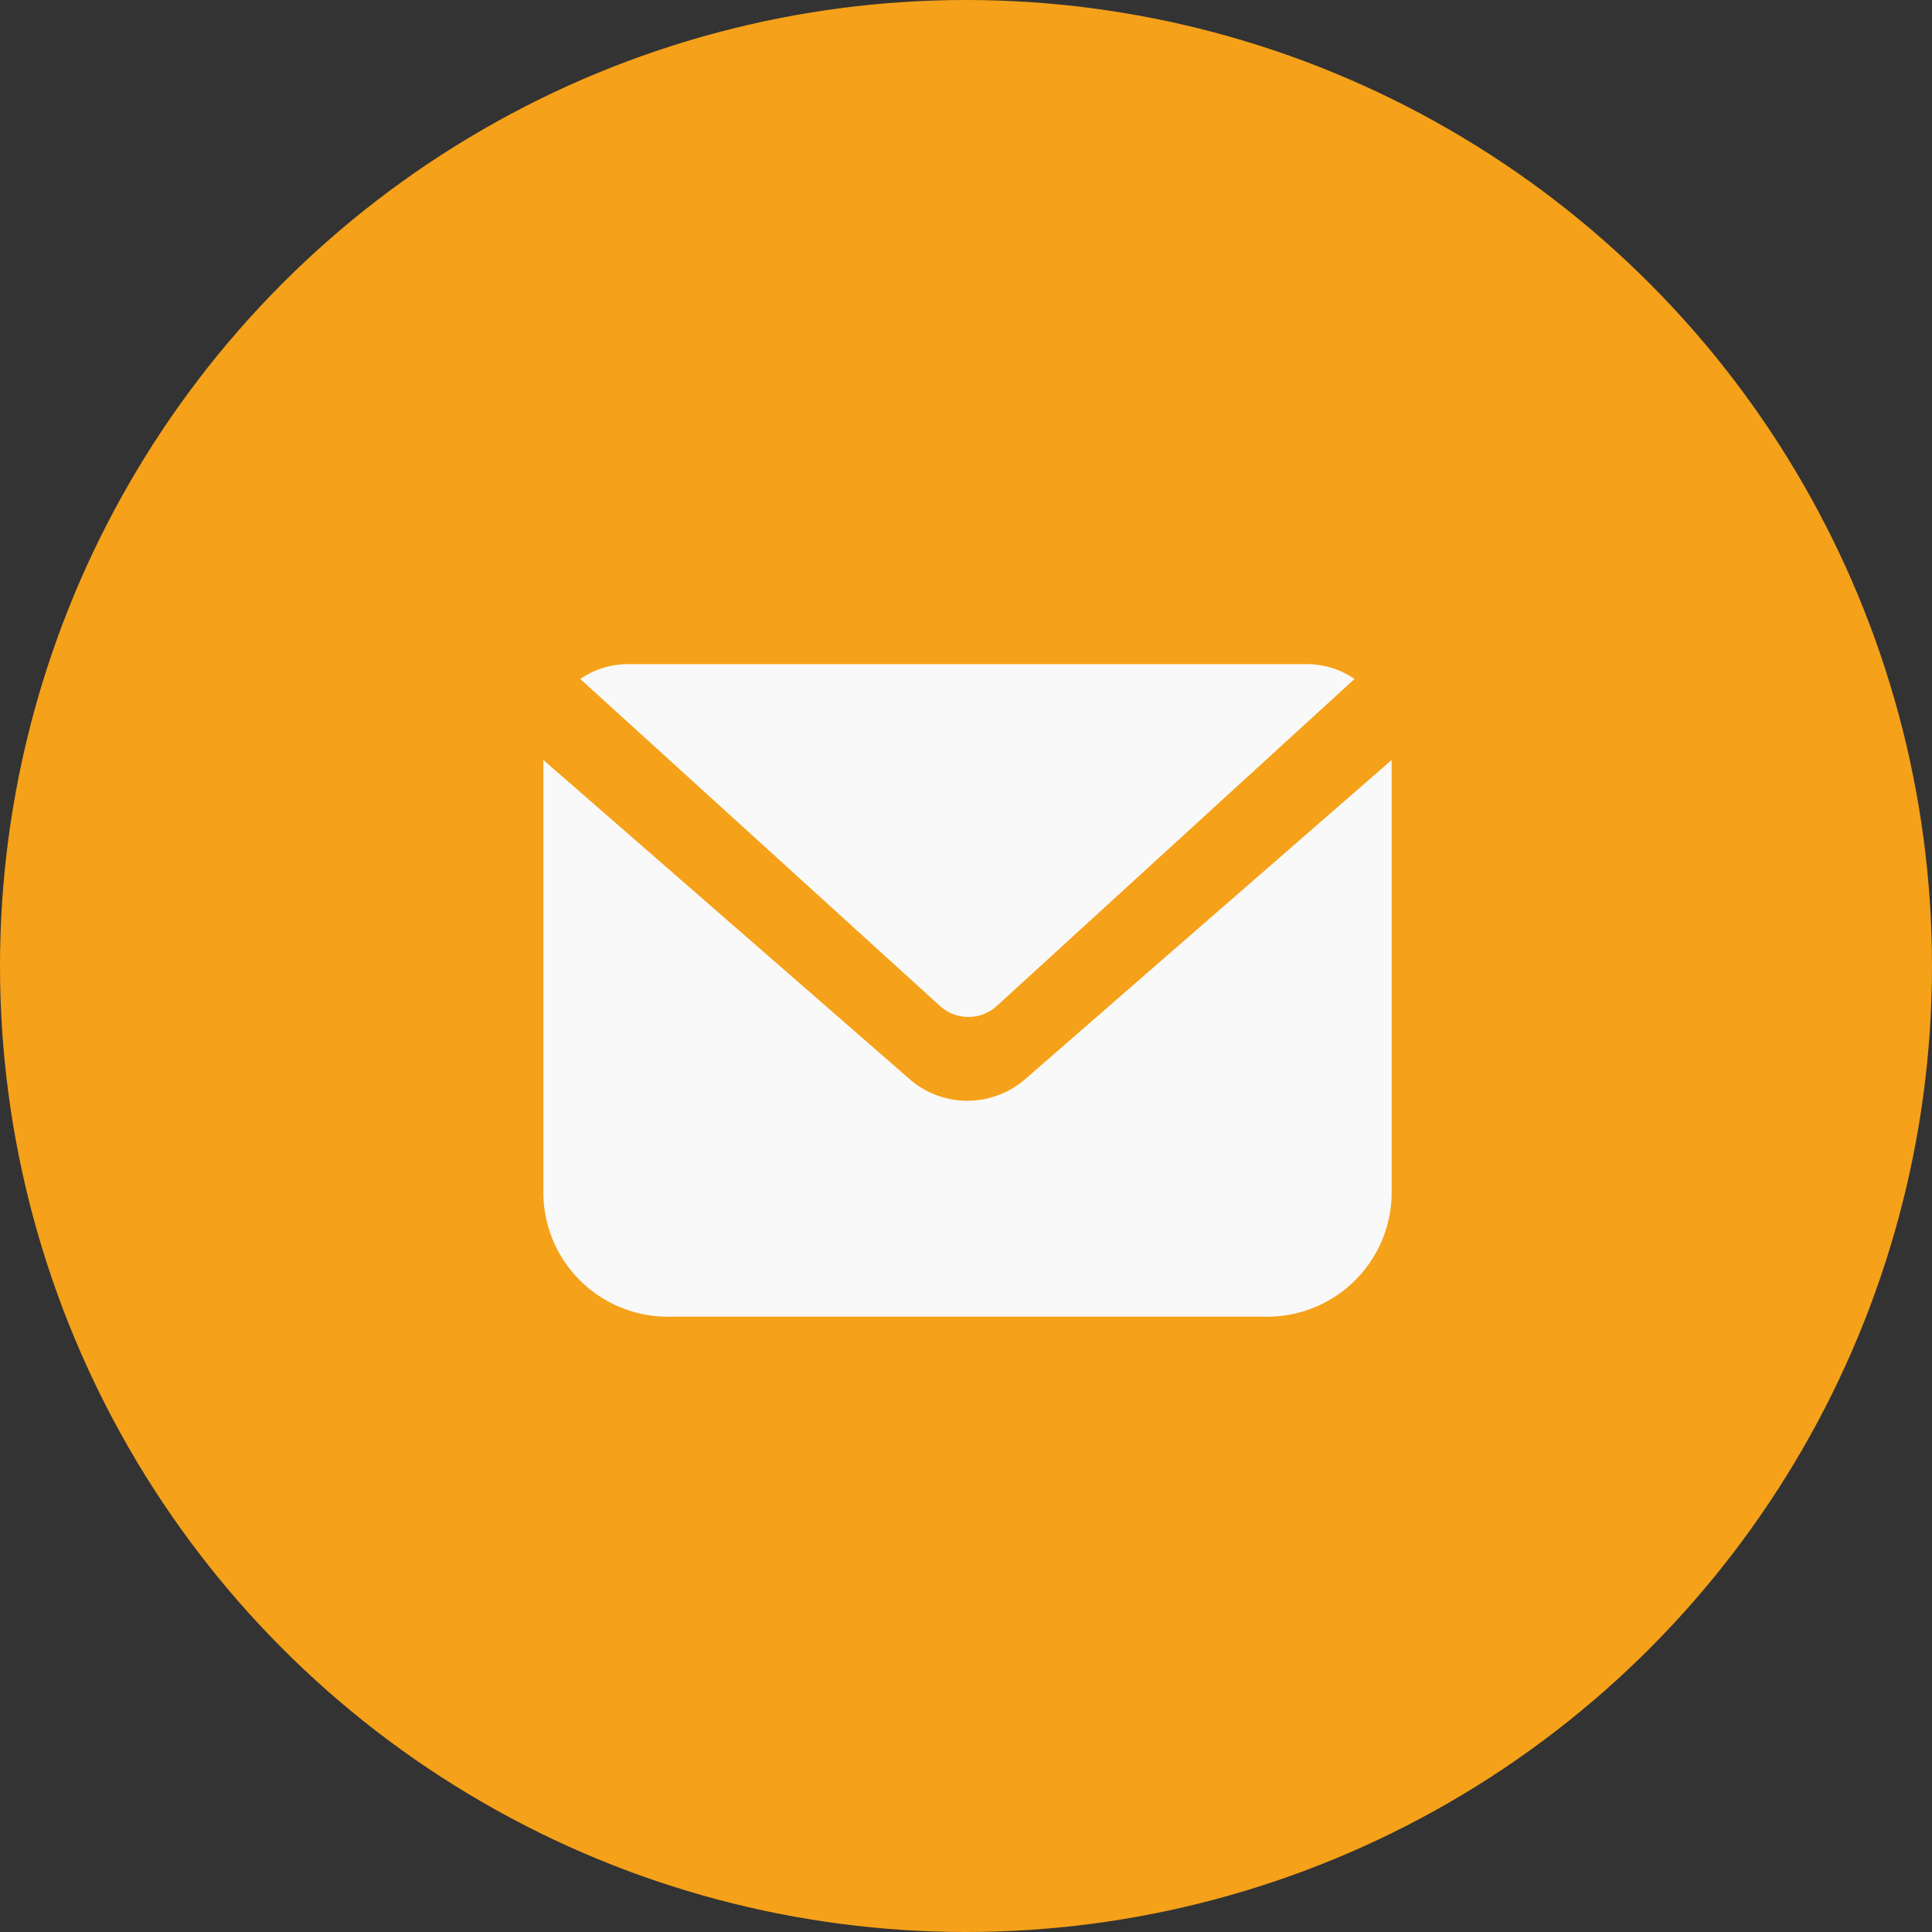<svg xmlns="http://www.w3.org/2000/svg" width="32" height="32" viewBox="0 0 32 32">
  <rect x="0" y="0" width="32" height="32" fill="#333333" stroke="none"/>
  <g id="icon-lett" transform="translate(-1384 -8714)">
    <circle id="Ellipse_4" data-name="Ellipse 4" cx="16" cy="16" r="16" transform="translate(1384 8714)" fill="#f5a119"/>
    <g id="Group_134" data-name="Group 134" transform="translate(390 -1869)">
      <g id="_5402397_email_inbox_mail_message_envelope_icon" data-name="5402397_email_inbox_mail_message_envelope_icon" transform="translate(1003 10594)">
        <path id="Path_446" data-name="Path 446" d="M9.769,9.662a.7.7,0,0,1-.941,0L2.87,4.246A1.4,1.4,0,0,1,3.664,4H14.9a1.4,1.4,0,0,1,.794.246Z" transform="translate(-2.259 -4)" fill="#faf9fa"/>
        <path id="Path_447" data-name="Path 447" d="M16.05,6.26v7.207a2.062,2.062,0,0,1-2.108,2.013H4.108A2.062,2.062,0,0,1,2,13.467V6.26l6.1,5.315a1.459,1.459,0,0,0,1.862-.013Z" transform="translate(-2 -4.672)" fill="#faf9fa"/>
      </g>
    </g>
  </g>
</svg>
